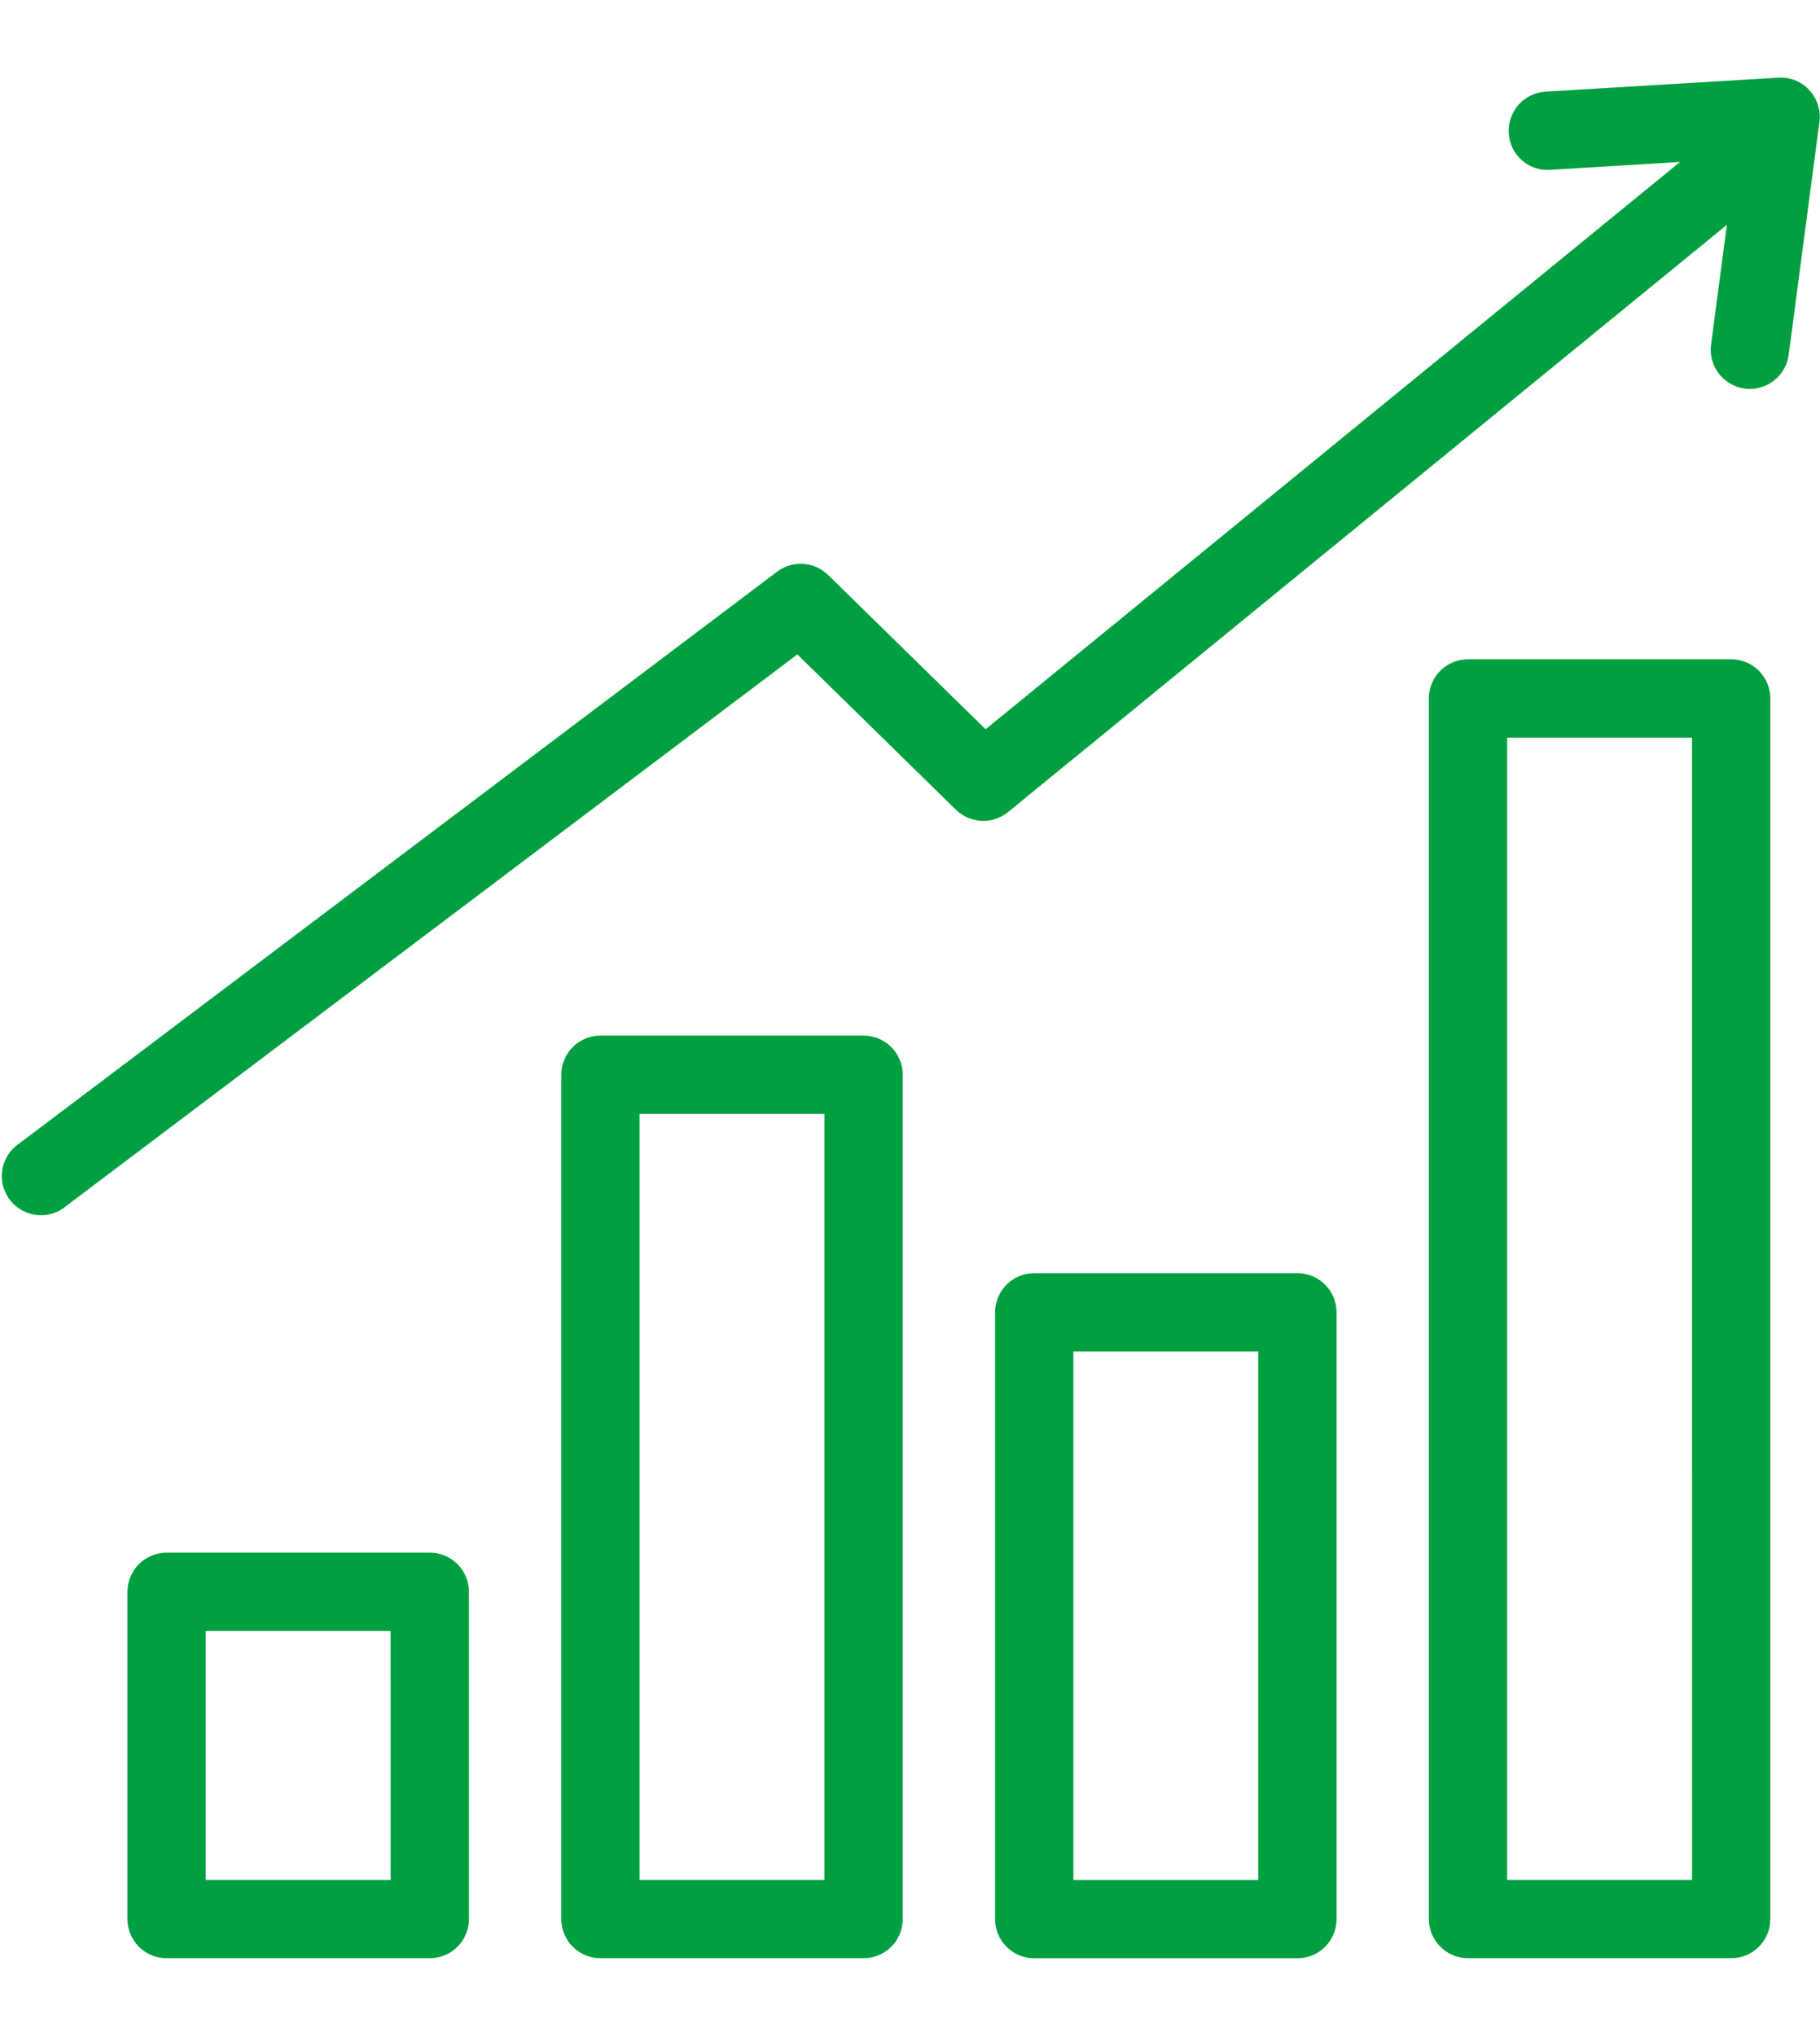 <?xml version="1.0" encoding="UTF-8"?>
<svg id="_レイヤー_1" data-name="レイヤー 1" xmlns="http://www.w3.org/2000/svg" xmlns:xlink="http://www.w3.org/1999/xlink" viewBox="0 0 93 104">
  <defs>
    <style>
      .cls-1 {
        fill: none;
      }

      .cls-2 {
        fill: #00a040;
      }

      .cls-3 {
        clip-path: url(#clippath);
      }
    </style>
    <clipPath id="clippath">
      <rect class="cls-1" x=".013" y="3.962" width="92.974" height="96.075"/>
    </clipPath>
  </defs>
  <g id="_グループ_654" data-name="グループ 654">
    <g class="cls-3">
      <g id="_グループ_653" data-name="グループ 653">
        <path id="_パス_1238" data-name="パス 1238" class="cls-2" d="M21.962,79.32h-13.449c-1.105,0-2,.895-2,2v16.717c0,1.105.895,2,2,2h13.449c1.105,0,2-.895,2-2v-16.717c0-1.105-.895-2-2-2M19.962,96.037h-9.449v-12.717h9.447l.002,12.717Z"/>
        <path id="_パス_1239" data-name="パス 1239" class="cls-2" d="M44.128,52.906h-13.446c-1.105,0-2,.895-2,2v43.131c0,1.105.895,2,2,2h13.446c1.105,0,2-.895,2-2v-43.131c0-1.105-.895-2-2-2M42.128,96.037h-9.447v-39.131h9.447v39.131Z"/>
        <path id="_パス_1240" data-name="パス 1240" class="cls-2" d="M66.295,65.041h-13.446c-1.105,0-2,.895-2,2v31c0,1.105.895,2,2,2h13.446c1.105,0,2-.895,2-2v-31c0-1.105-.895-2-2-2M64.295,96.041h-9.446v-27h9.446v27Z"/>
        <path id="_パス_1241" data-name="パス 1241" class="cls-2" d="M88.462,33.681h-13.449c-1.105,0-2,.895-2,2v62.356c0,1.105.895,2,2,2h13.449c1.105,0,2-.895,2-2v-62.356c0-1.105-.895-2-2-2M86.462,96.037h-9.449v-58.356h9.447l.002,58.356Z"/>
        <path id="_パス_1242" data-name="パス 1242" class="cls-2" d="M92.451,4.601c-.404-.441-.987-.674-1.584-.633l-11.895.715c-1.102.067-1.941,1.014-1.875,2.116.053,1.091.98,1.932,2.071,1.879.015,0,.03-.002.045-.003l6.634-.4-35.484,28.98-8.05-7.885c-.706-.69-1.811-.762-2.6-.168L.813,58.543c-.85.706-.966,1.967-.26,2.816.658.791,1.808.955,2.66.378l37.531-28.306,8.1,7.934c.728.713,1.876.765,2.665.12l36.733-30-.809,6.121c-.144,1.095.626,2.099,1.721,2.244.088.012.176.018.265.018,1.002-.002,1.848-.745,1.979-1.739l1.573-11.9c.079-.593-.112-1.19-.52-1.628"/>
      </g>
    </g>
  </g>
</svg>